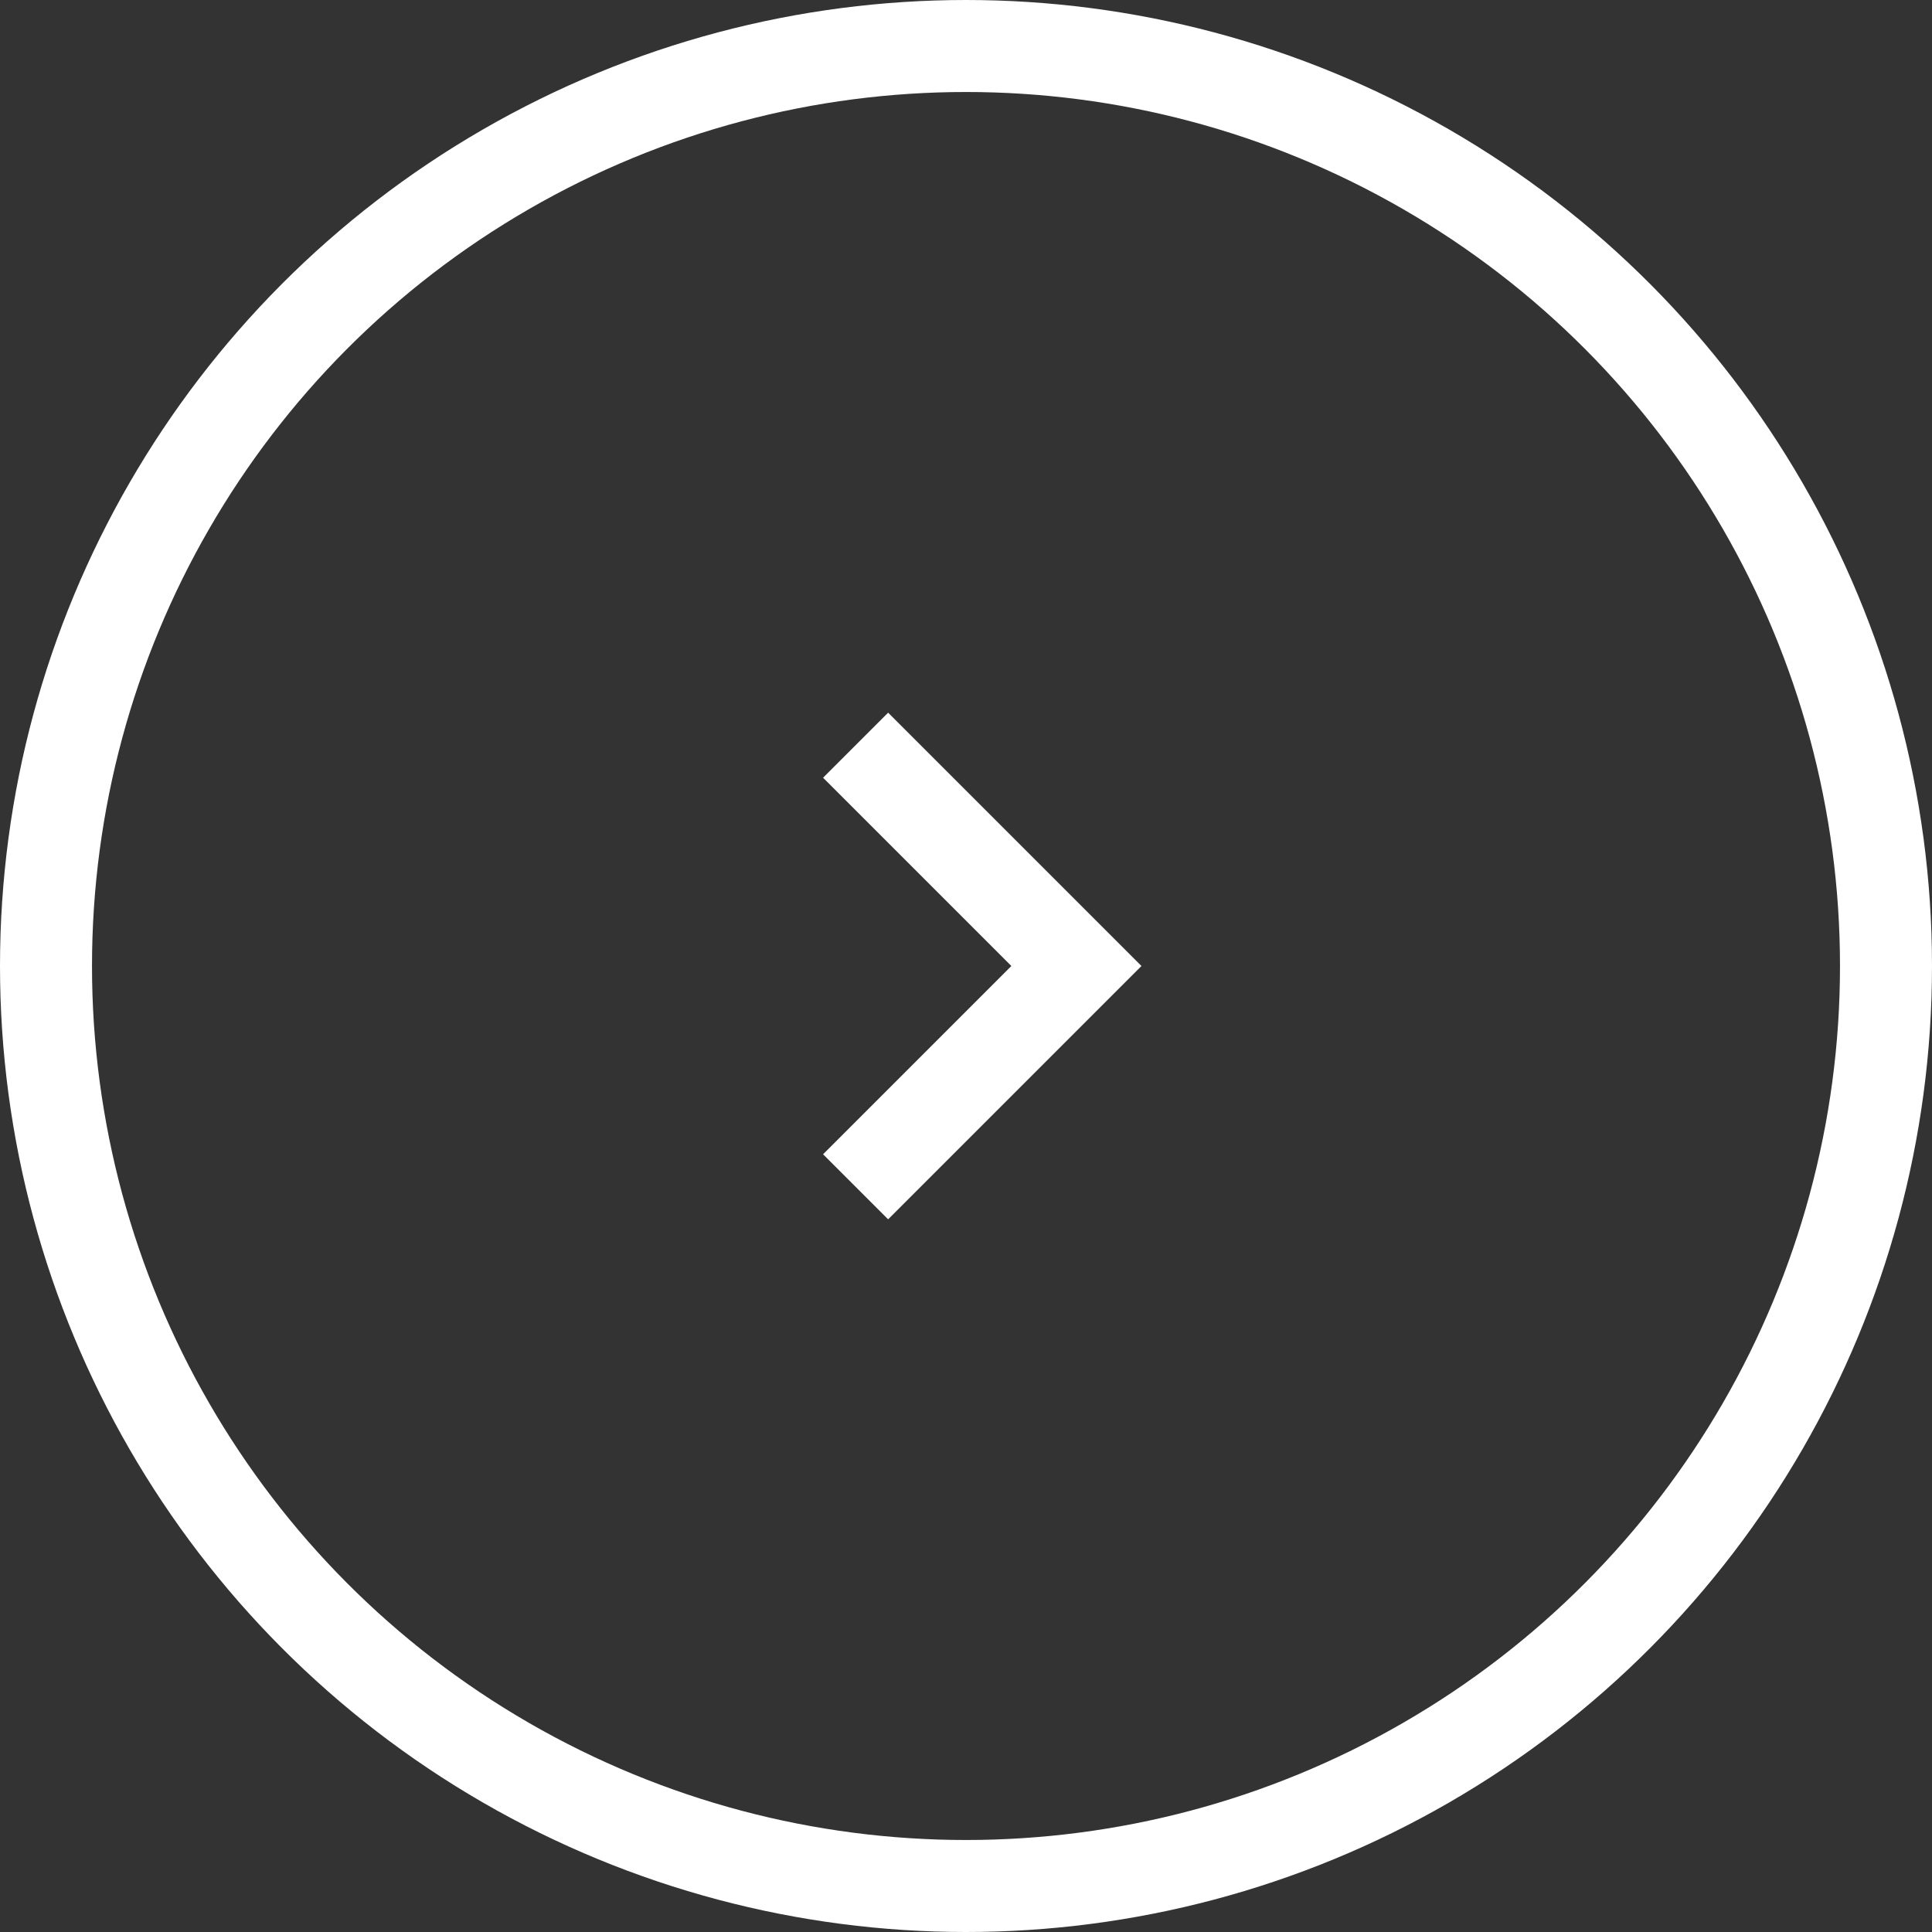 <svg id="_レイヤー_2" data-name="レイヤー 2" xmlns="http://www.w3.org/2000/svg" viewBox="0 0 21 21"><rect x="0" y="0" width="21" height="21" fill="#333333" stroke="none"/><defs><style>.cls-1{fill:none;stroke:#fff;stroke-miterlimit:10}</style></defs><g id="_デザイン" data-name="デザイン"><circle class="cls-1" cx="10.5" cy="10.5" r="10"/><path class="cls-1" d="M9.3 8.1l2.4 2.4-2.4 2.4"/></g></svg>